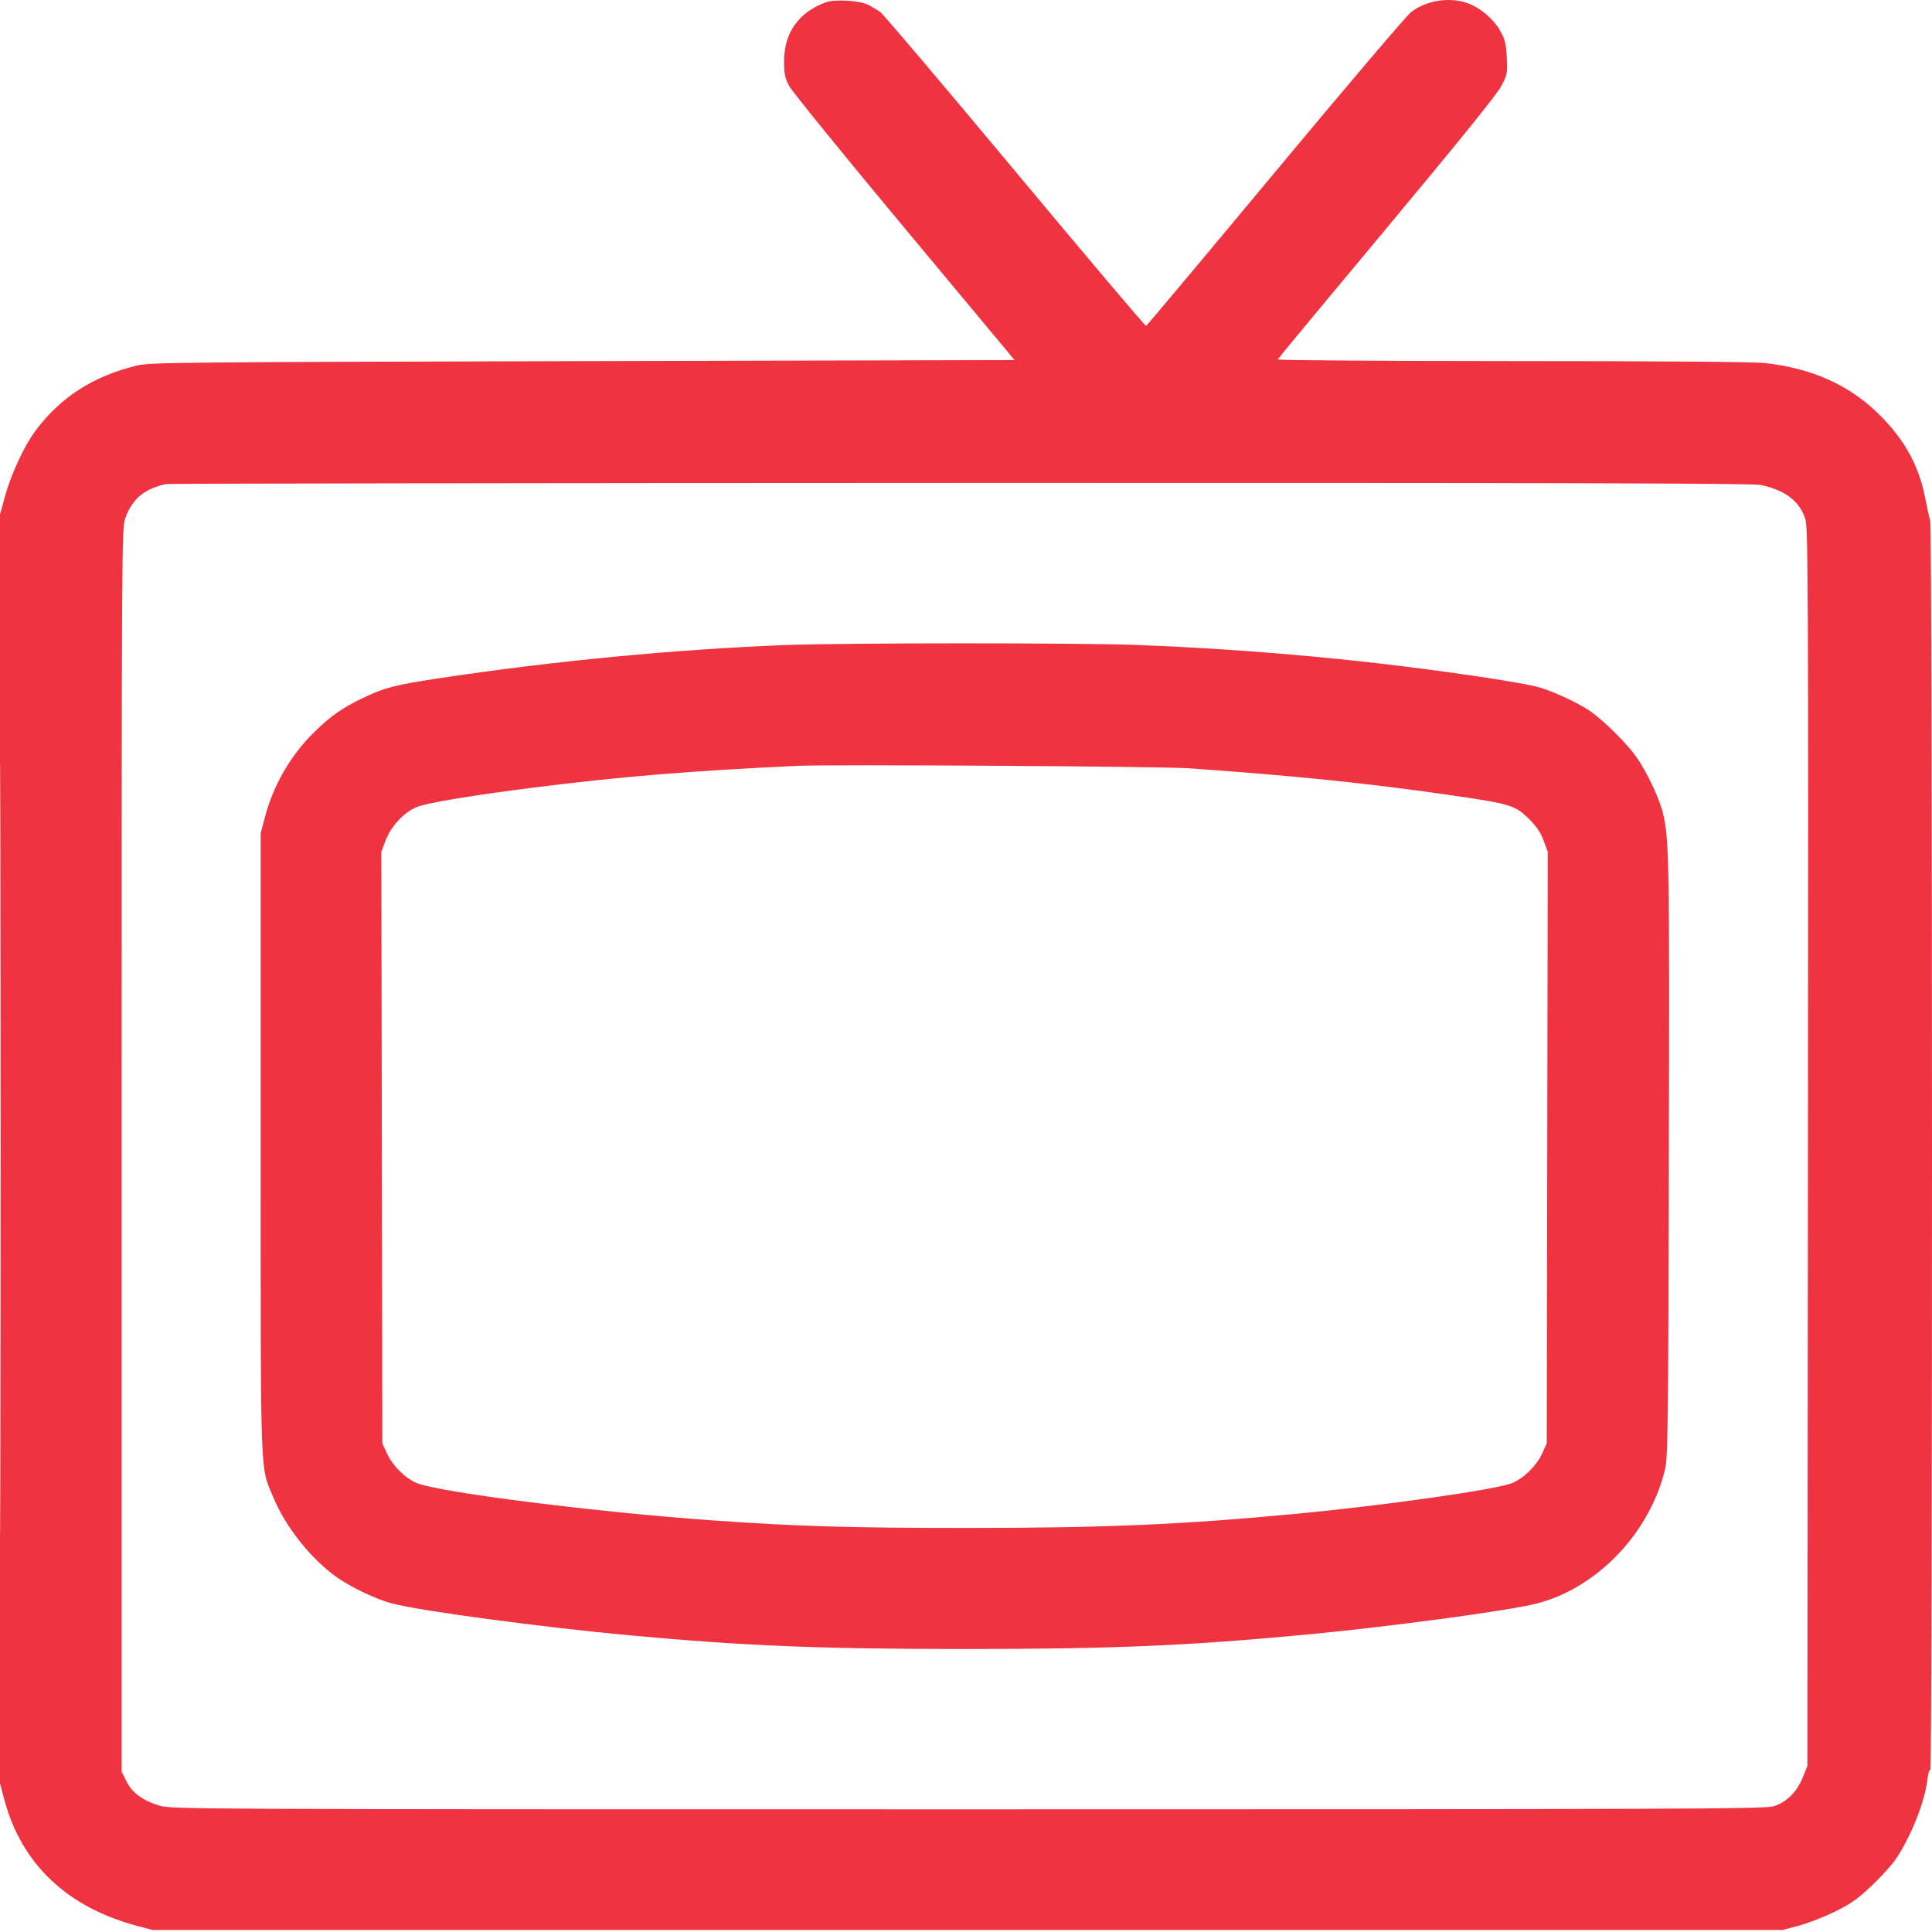 <svg width="48" height="48" viewBox="0 0 48 48" fill="none" xmlns="http://www.w3.org/2000/svg">
<g clip-path="url(#clip0_13139_18588)">
<path fill-rule="evenodd" clip-rule="evenodd" d="M20.504 0.062C19.84 0.311 19.484 0.815 19.481 1.51C19.48 1.835 19.499 1.931 19.607 2.136C19.677 2.269 20.965 3.856 22.471 5.662L25.207 8.946L14.475 8.972C4.585 8.996 3.716 9.004 3.408 9.08C2.307 9.349 1.504 9.867 0.874 10.712C0.606 11.071 0.277 11.778 0.132 12.305L0 12.784V28.544V44.304L0.108 44.712C0.531 46.304 1.663 47.382 3.4 47.846L3.79 47.95H24.036H44.282L44.69 47.843C44.914 47.784 45.318 47.627 45.588 47.494C45.987 47.297 46.159 47.176 46.509 46.843C46.745 46.618 47.014 46.32 47.107 46.18C47.489 45.605 47.821 44.765 47.886 44.208C47.903 44.064 47.935 43.958 47.958 43.972C48.016 44.008 48.013 13.12 47.955 12.932C47.93 12.851 47.873 12.596 47.829 12.366C47.675 11.567 47.312 10.911 46.68 10.29C45.943 9.565 45.02 9.151 43.85 9.02C43.583 8.989 41.192 8.971 37.573 8.971C34.358 8.97 31.735 8.952 31.744 8.93C31.753 8.908 32.969 7.441 34.447 5.671C36.181 3.593 37.19 2.344 37.294 2.149C37.447 1.86 37.454 1.826 37.436 1.435C37.419 1.087 37.394 0.984 37.27 0.763C37.104 0.467 36.761 0.18 36.441 0.071C35.999 -0.079 35.43 0.014 35.06 0.299C34.948 0.385 33.429 2.171 31.684 4.269C29.939 6.366 28.495 8.089 28.474 8.097C28.454 8.104 26.991 6.375 25.223 4.254C23.455 2.133 21.947 0.354 21.871 0.301C21.795 0.247 21.66 0.166 21.57 0.12C21.352 0.009 20.735 -0.025 20.504 0.062ZM4.126 12.025C3.582 12.147 3.295 12.386 3.118 12.861C3.023 13.118 3.022 13.243 3.022 28.568V44.016L3.137 44.249C3.278 44.535 3.537 44.73 3.947 44.856C4.253 44.951 4.427 44.952 24.032 44.952C41.783 44.952 43.834 44.944 44.06 44.877C44.382 44.782 44.643 44.524 44.792 44.154L44.905 43.873L44.918 28.498C44.929 14.445 44.923 13.103 44.852 12.889C44.705 12.446 44.35 12.177 43.74 12.047C43.553 12.007 38.287 11.994 23.854 11.998C13.056 12.001 4.179 12.014 4.126 12.025ZM0 28.544C0 37.08 0.005 40.572 0.012 36.304C0.019 32.036 0.019 25.052 0.012 20.784C0.005 16.516 0 20.008 0 28.544ZM19.526 16.026C16.759 16.133 13.717 16.425 10.845 16.861C9.808 17.019 9.55 17.086 9.019 17.34C8.505 17.585 8.213 17.79 7.803 18.194C7.222 18.764 6.795 19.5 6.585 20.293L6.477 20.7V28.4C6.477 36.948 6.457 36.4 6.793 37.207C7.097 37.937 7.719 38.722 8.355 39.177C8.716 39.435 9.349 39.736 9.746 39.839C10.481 40.028 13.491 40.431 15.664 40.631C18.498 40.892 20.396 40.969 23.964 40.969C27.64 40.969 29.52 40.889 32.504 40.606C34.561 40.411 37.502 40.014 38.178 39.84C39.675 39.454 40.973 38.103 41.364 36.523C41.438 36.225 41.447 35.543 41.462 28.784C41.48 21.305 41.471 20.808 41.307 20.172C41.209 19.792 40.898 19.146 40.639 18.785C40.396 18.445 39.825 17.884 39.492 17.658C39.189 17.451 38.55 17.159 38.189 17.062C38.031 17.02 37.469 16.92 36.941 16.84C34.095 16.409 31.189 16.137 28.234 16.024C26.796 15.969 20.983 15.97 19.526 16.026ZM19.814 19.027C17.128 19.154 15.473 19.29 13.385 19.551C11.732 19.759 10.594 19.947 10.341 20.056C10.025 20.192 9.708 20.537 9.578 20.886L9.474 21.163L9.487 28.512L9.499 35.861L9.609 36.1C9.753 36.413 10.055 36.717 10.346 36.843C10.883 37.074 14.829 37.572 17.751 37.777C19.807 37.922 21.134 37.961 23.988 37.961C27.439 37.962 29.35 37.88 32.192 37.611C34.44 37.399 37.219 37.002 37.583 36.841C37.877 36.712 38.181 36.407 38.318 36.105L38.429 35.861L38.441 28.512L38.454 21.163L38.351 20.884C38.277 20.681 38.174 20.531 37.979 20.338C37.639 20.003 37.519 19.968 35.958 19.744C33.96 19.456 32.099 19.267 29.529 19.087C28.849 19.04 20.619 18.989 19.814 19.027Z" fill="#EF3340"/>
</g>
<defs>
<clipPath id="clip0_13139_18588">
<rect width="48" height="48" fill="white"/>
</clipPath>
</defs>
</svg>
